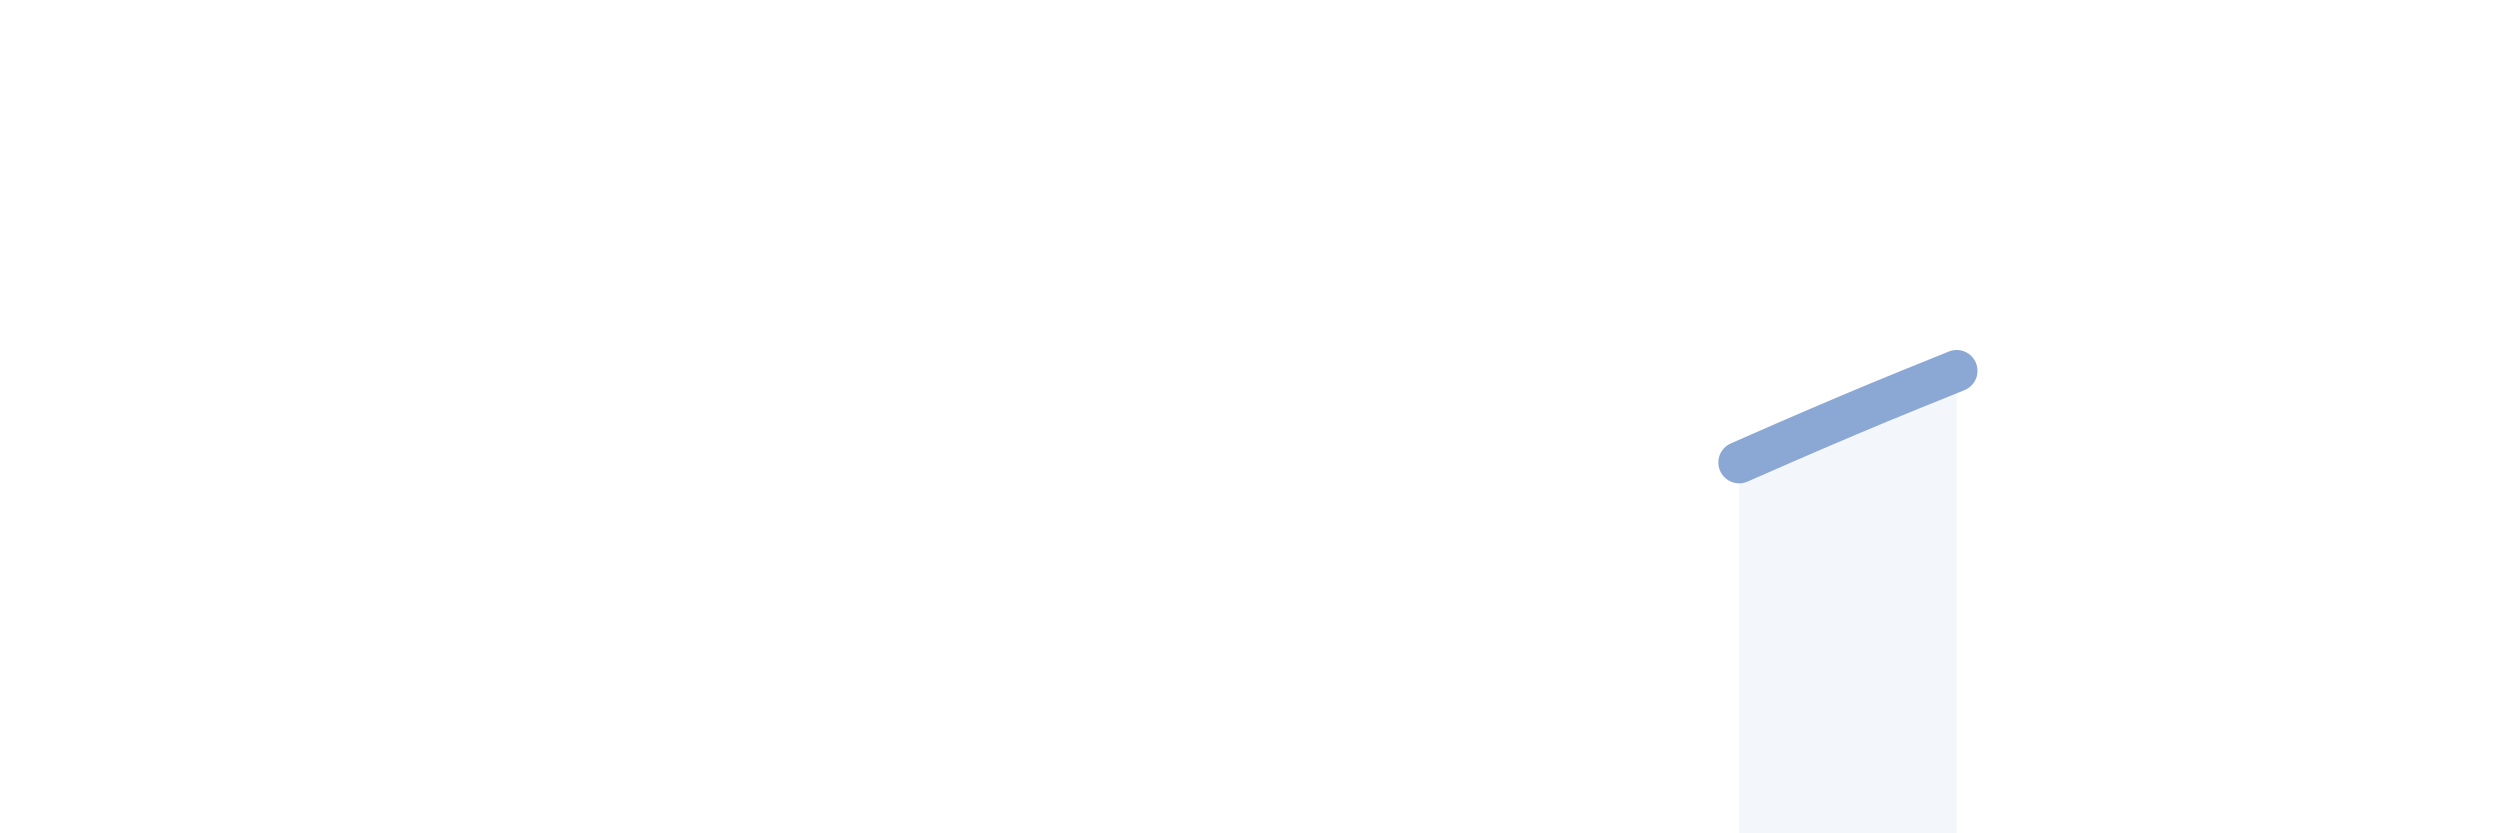 
    <svg width="60" height="20" viewBox="0 0 60 20" xmlns="http://www.w3.org/2000/svg">
      <path
        d="M 41.74,11.1 C 42.26,10.87 43.31,10.41 44.35,9.97 C 45.39,9.53 46.44,9.11 46.96,8.9L46.96 20L41.74 20Z"
        fill="#8ba7d3"
        opacity="0.1"
        stroke-linecap="round"
        stroke-linejoin="round"
      />
      <path
        d="M 41.74,11.1 C 42.26,10.87 43.31,10.41 44.35,9.97 C 45.39,9.53 46.44,9.11 46.96,8.9"
        stroke="#8ba7d3"
        stroke-width="1"
        fill="none"
        stroke-linecap="round"
        stroke-linejoin="round"
      />
    </svg>
  